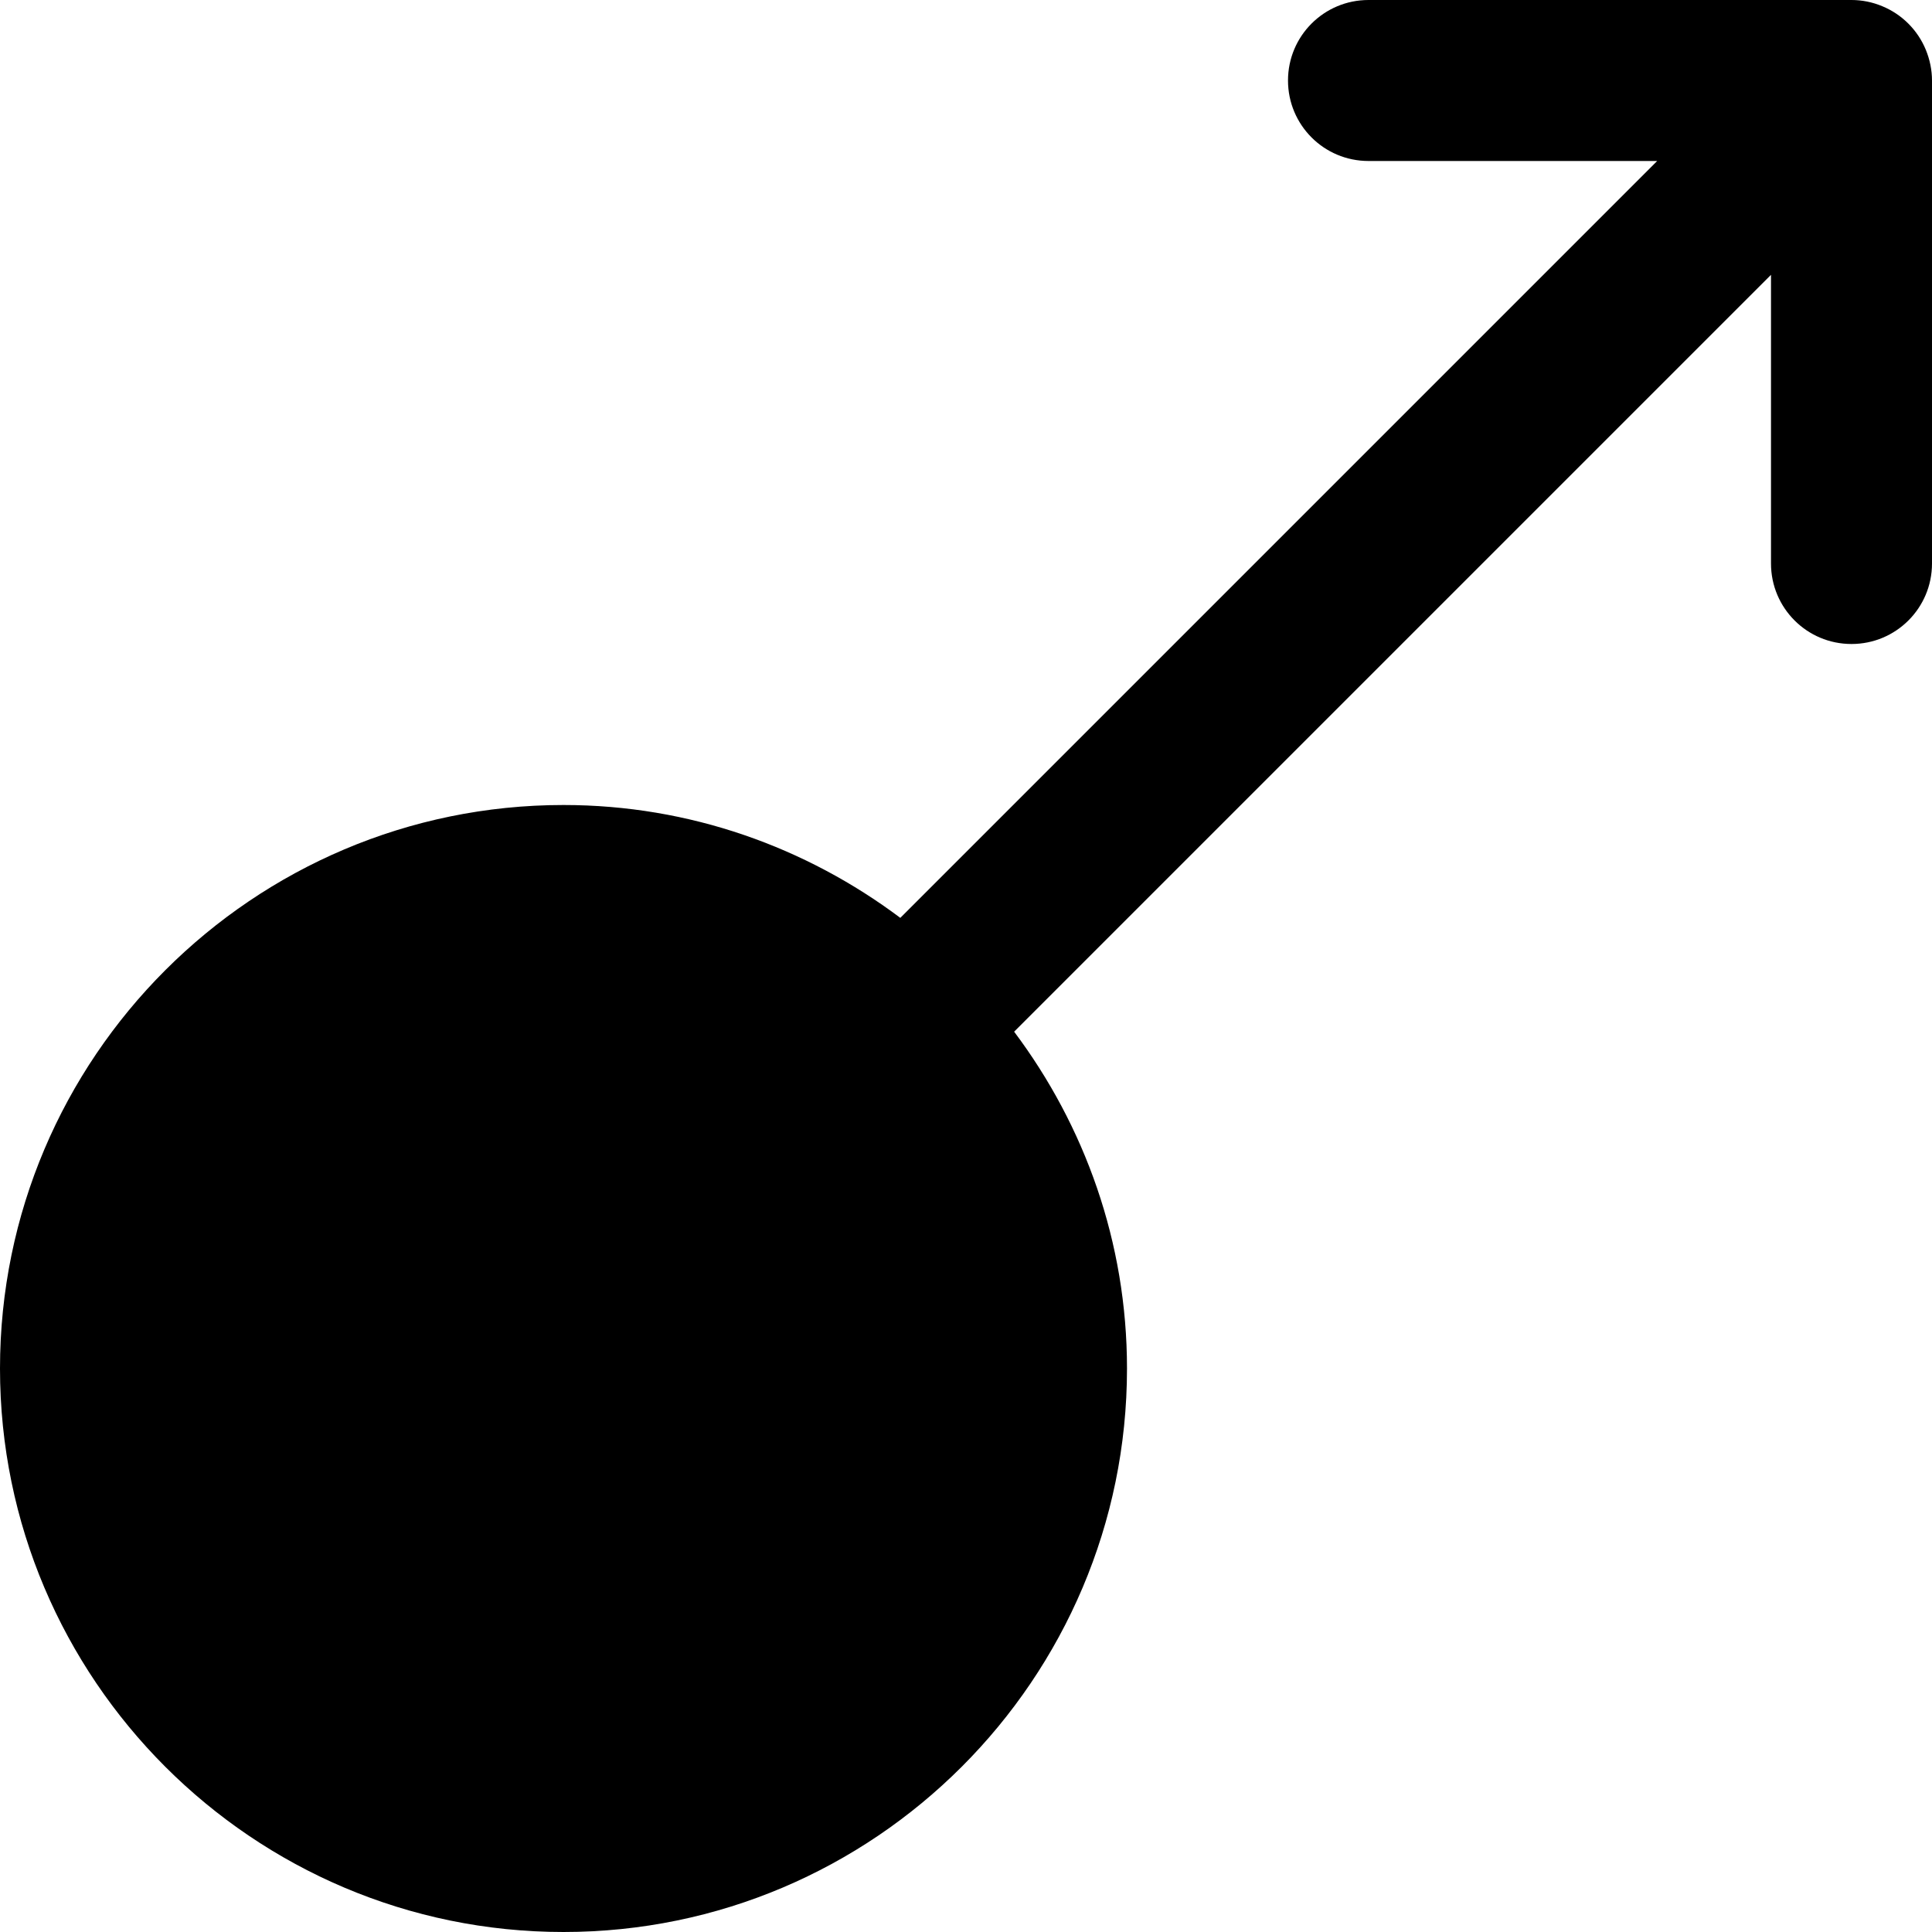 <?xml version="1.0" encoding="iso-8859-1"?>
<!-- Generator: Adobe Illustrator 19.0.0, SVG Export Plug-In . SVG Version: 6.00 Build 0)  -->
<svg version="1.1" id="Layer_1" xmlns="http://www.w3.org/2000/svg" xmlns:xlink="http://www.w3.org/1999/xlink" x="0px" y="0px"
	 viewBox="0 0 512 512" style="enable-background:new 0 0 512 512;" xml:space="preserve">
<g>
	<g>
		<path d="M510.357,13.184c-2.155-5.227-6.315-9.387-11.541-11.541C496.213,0.555,493.44,0,490.667,0h-128
			c-11.797,0-21.333,9.536-21.333,21.333s9.536,21.333,21.333,21.333h76.501L238.592,243.243
			c-24.939-18.688-55.765-29.909-89.259-29.909C67.008,213.333,0,280.32,0,362.667C0,444.992,67.008,512,149.333,512
			s149.333-67.008,149.333-149.333c0-33.493-11.221-64.341-29.909-89.259L469.333,72.832v76.501
			c0,11.797,9.536,21.333,21.333,21.333S512,161.131,512,149.333v-128C512,18.56,511.424,15.787,510.357,13.184z"/>
	</g>
</g>
<g>
</g>
<g>
</g>
<g>
</g>
<g>
</g>
<g>
</g>
<g>
</g>
<g>
</g>
<g>
</g>
<g>
</g>
<g>
</g>
<g>
</g>
<g>
</g>
<g>
</g>
<g>
</g>
<g>
</g>
</svg>
